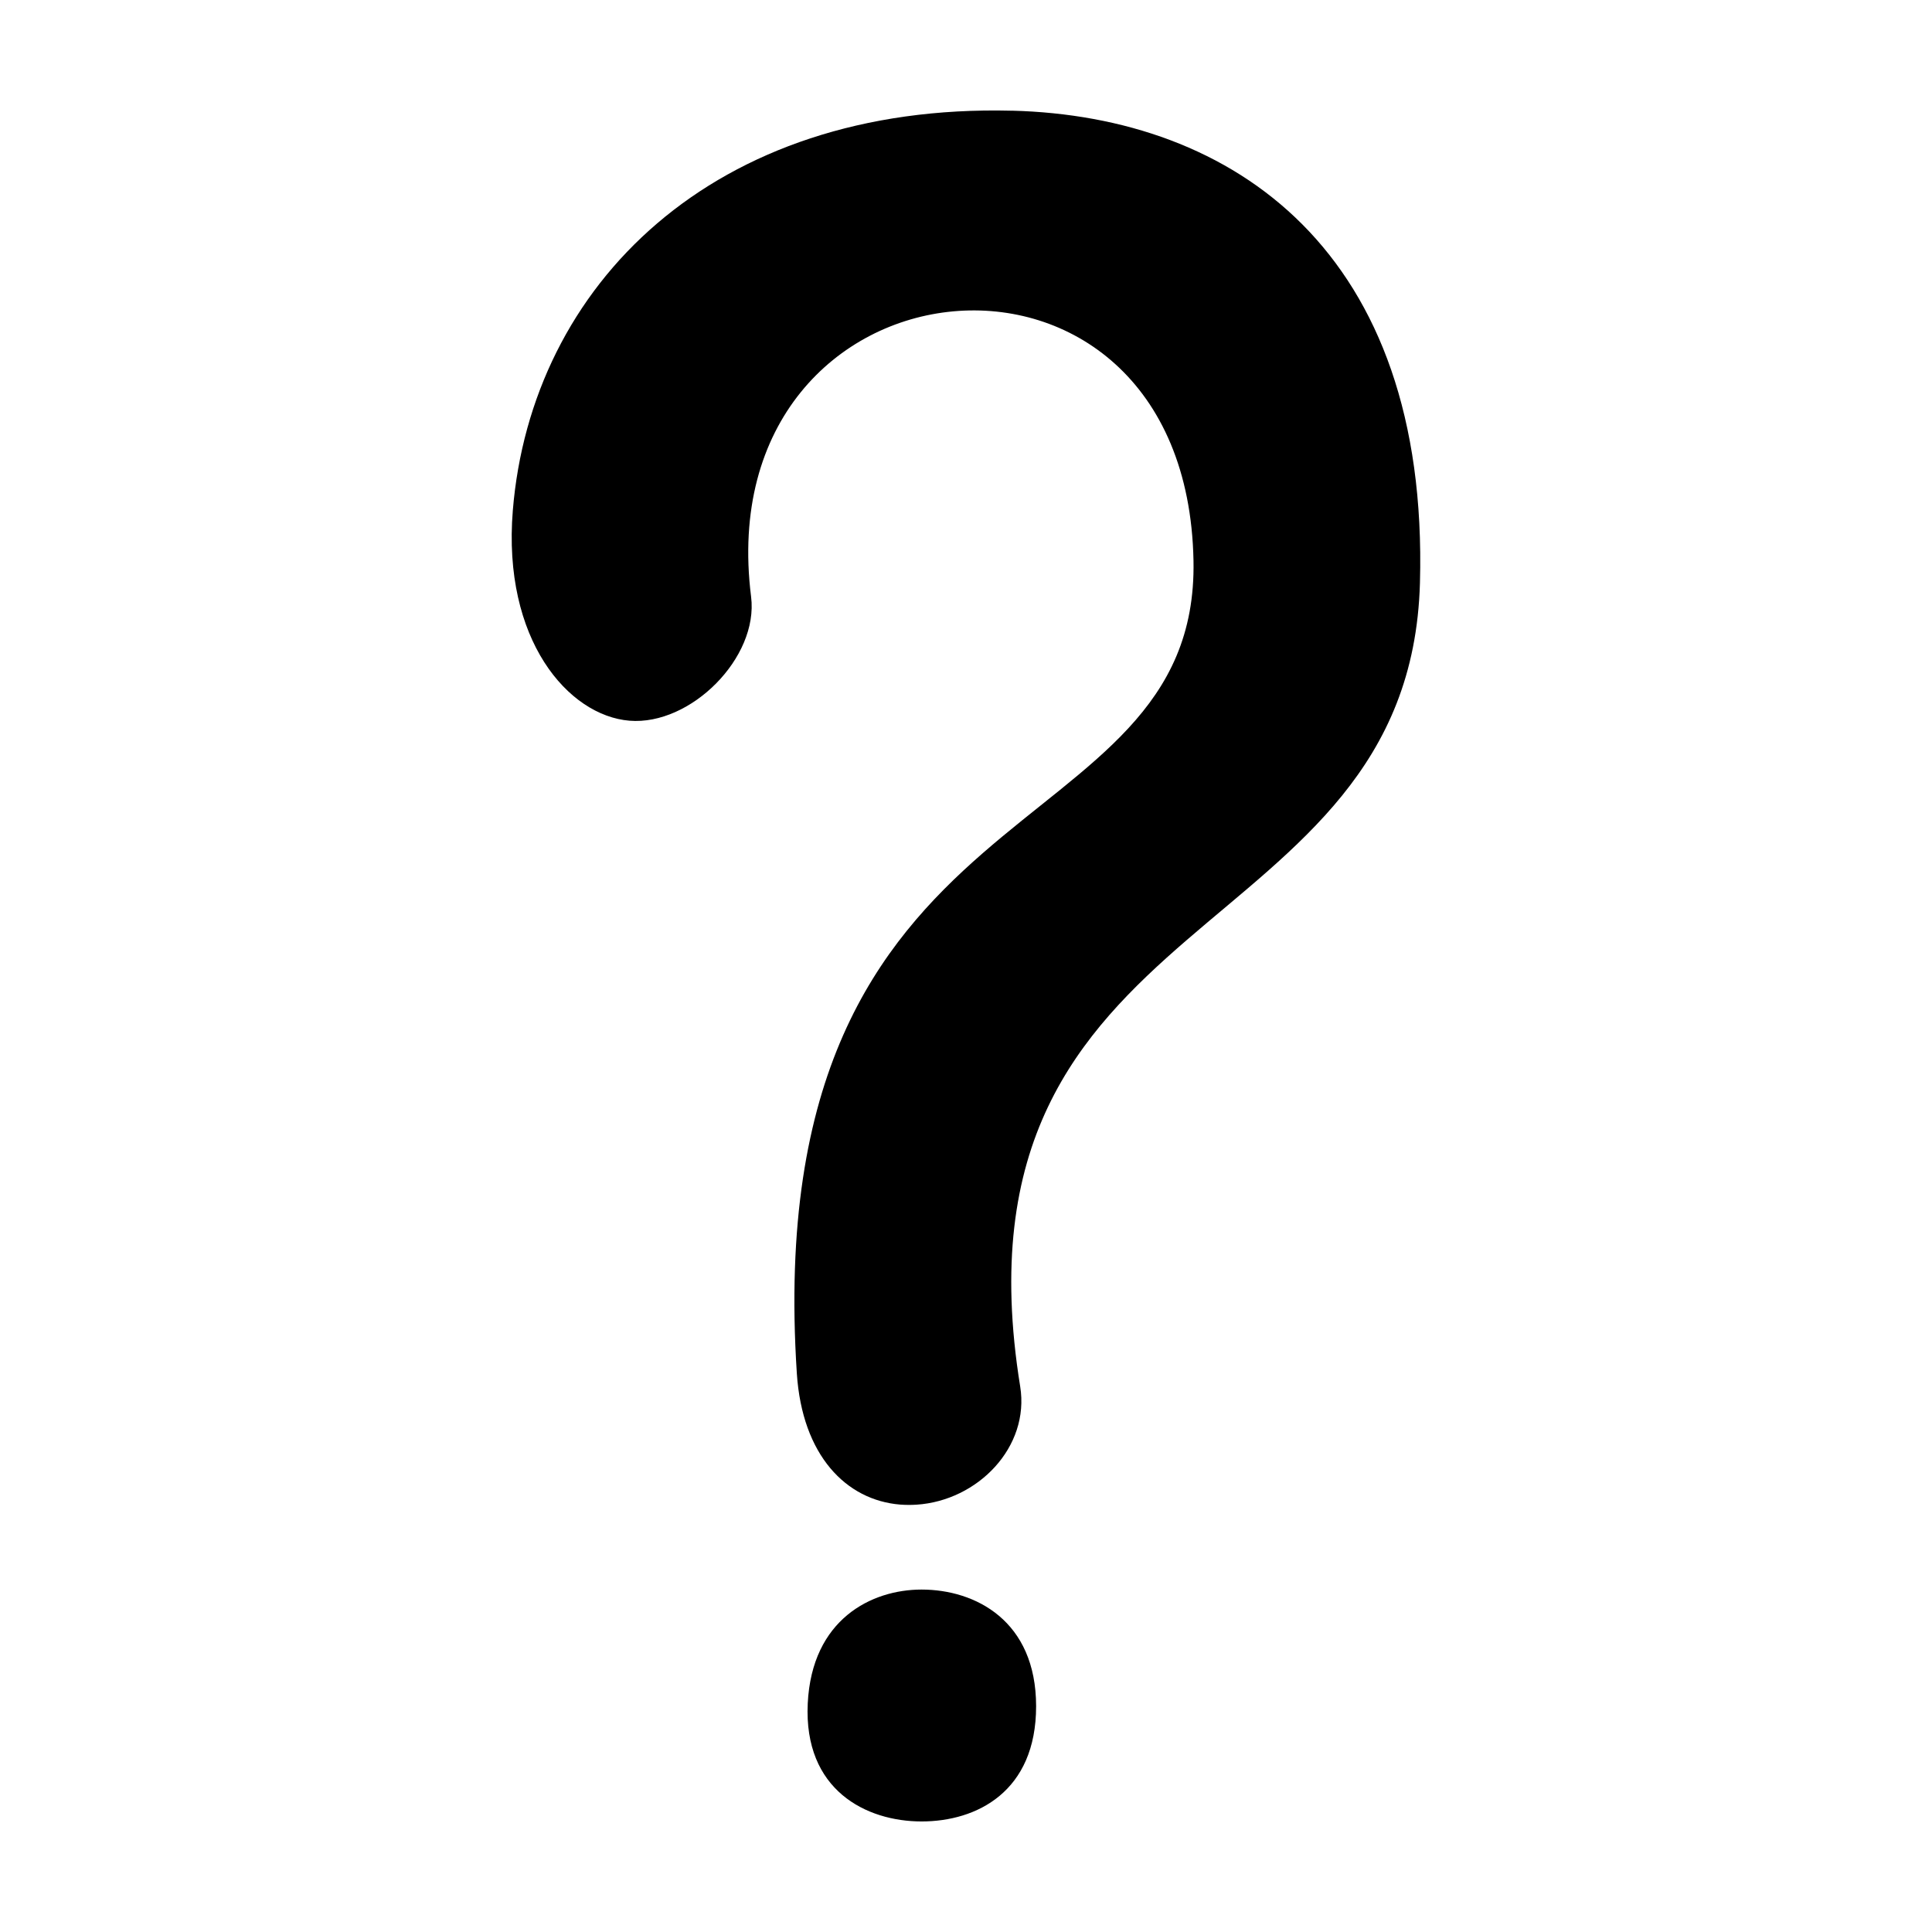 <?xml version="1.0" encoding="UTF-8"?>
<!-- Uploaded to: ICON Repo, www.svgrepo.com, Generator: ICON Repo Mixer Tools -->
<svg fill="#000000" width="800px" height="800px" version="1.1" viewBox="144 144 512 512" xmlns="http://www.w3.org/2000/svg">
 <path d="m412.14 173.34c-79.145-1.996-127.38 46.281-132.24 105.96-2.785 34.238 14.715 54.375 30.93 55.695 16.203 1.32 34.242-16.703 32.219-32.84-11.68-92.828 115.4-105.7 117.24-9.551 1.5 78.332-115.45 56.586-105.12 215.35 1.414 21.754 13.07 33.609 27.383 34.777 1.426 0.105 2.883 0.117 4.352 0.023 16.227-1.062 30.047-15.262 27.457-31.316-20.898-129.34 103.25-115.16 105.94-212.95 2.422-87.93-49.406-123.67-108.16-125.16zm-23.914 391.91c-13.301 0-29.074 7.891-30.164 30.164-1.125 23.043 15.547 31.289 30.164 31.289 14.617 0 30.355-7.875 30.355-30.539-0.008-22.676-16.117-30.914-30.355-30.914z"/>
</svg>